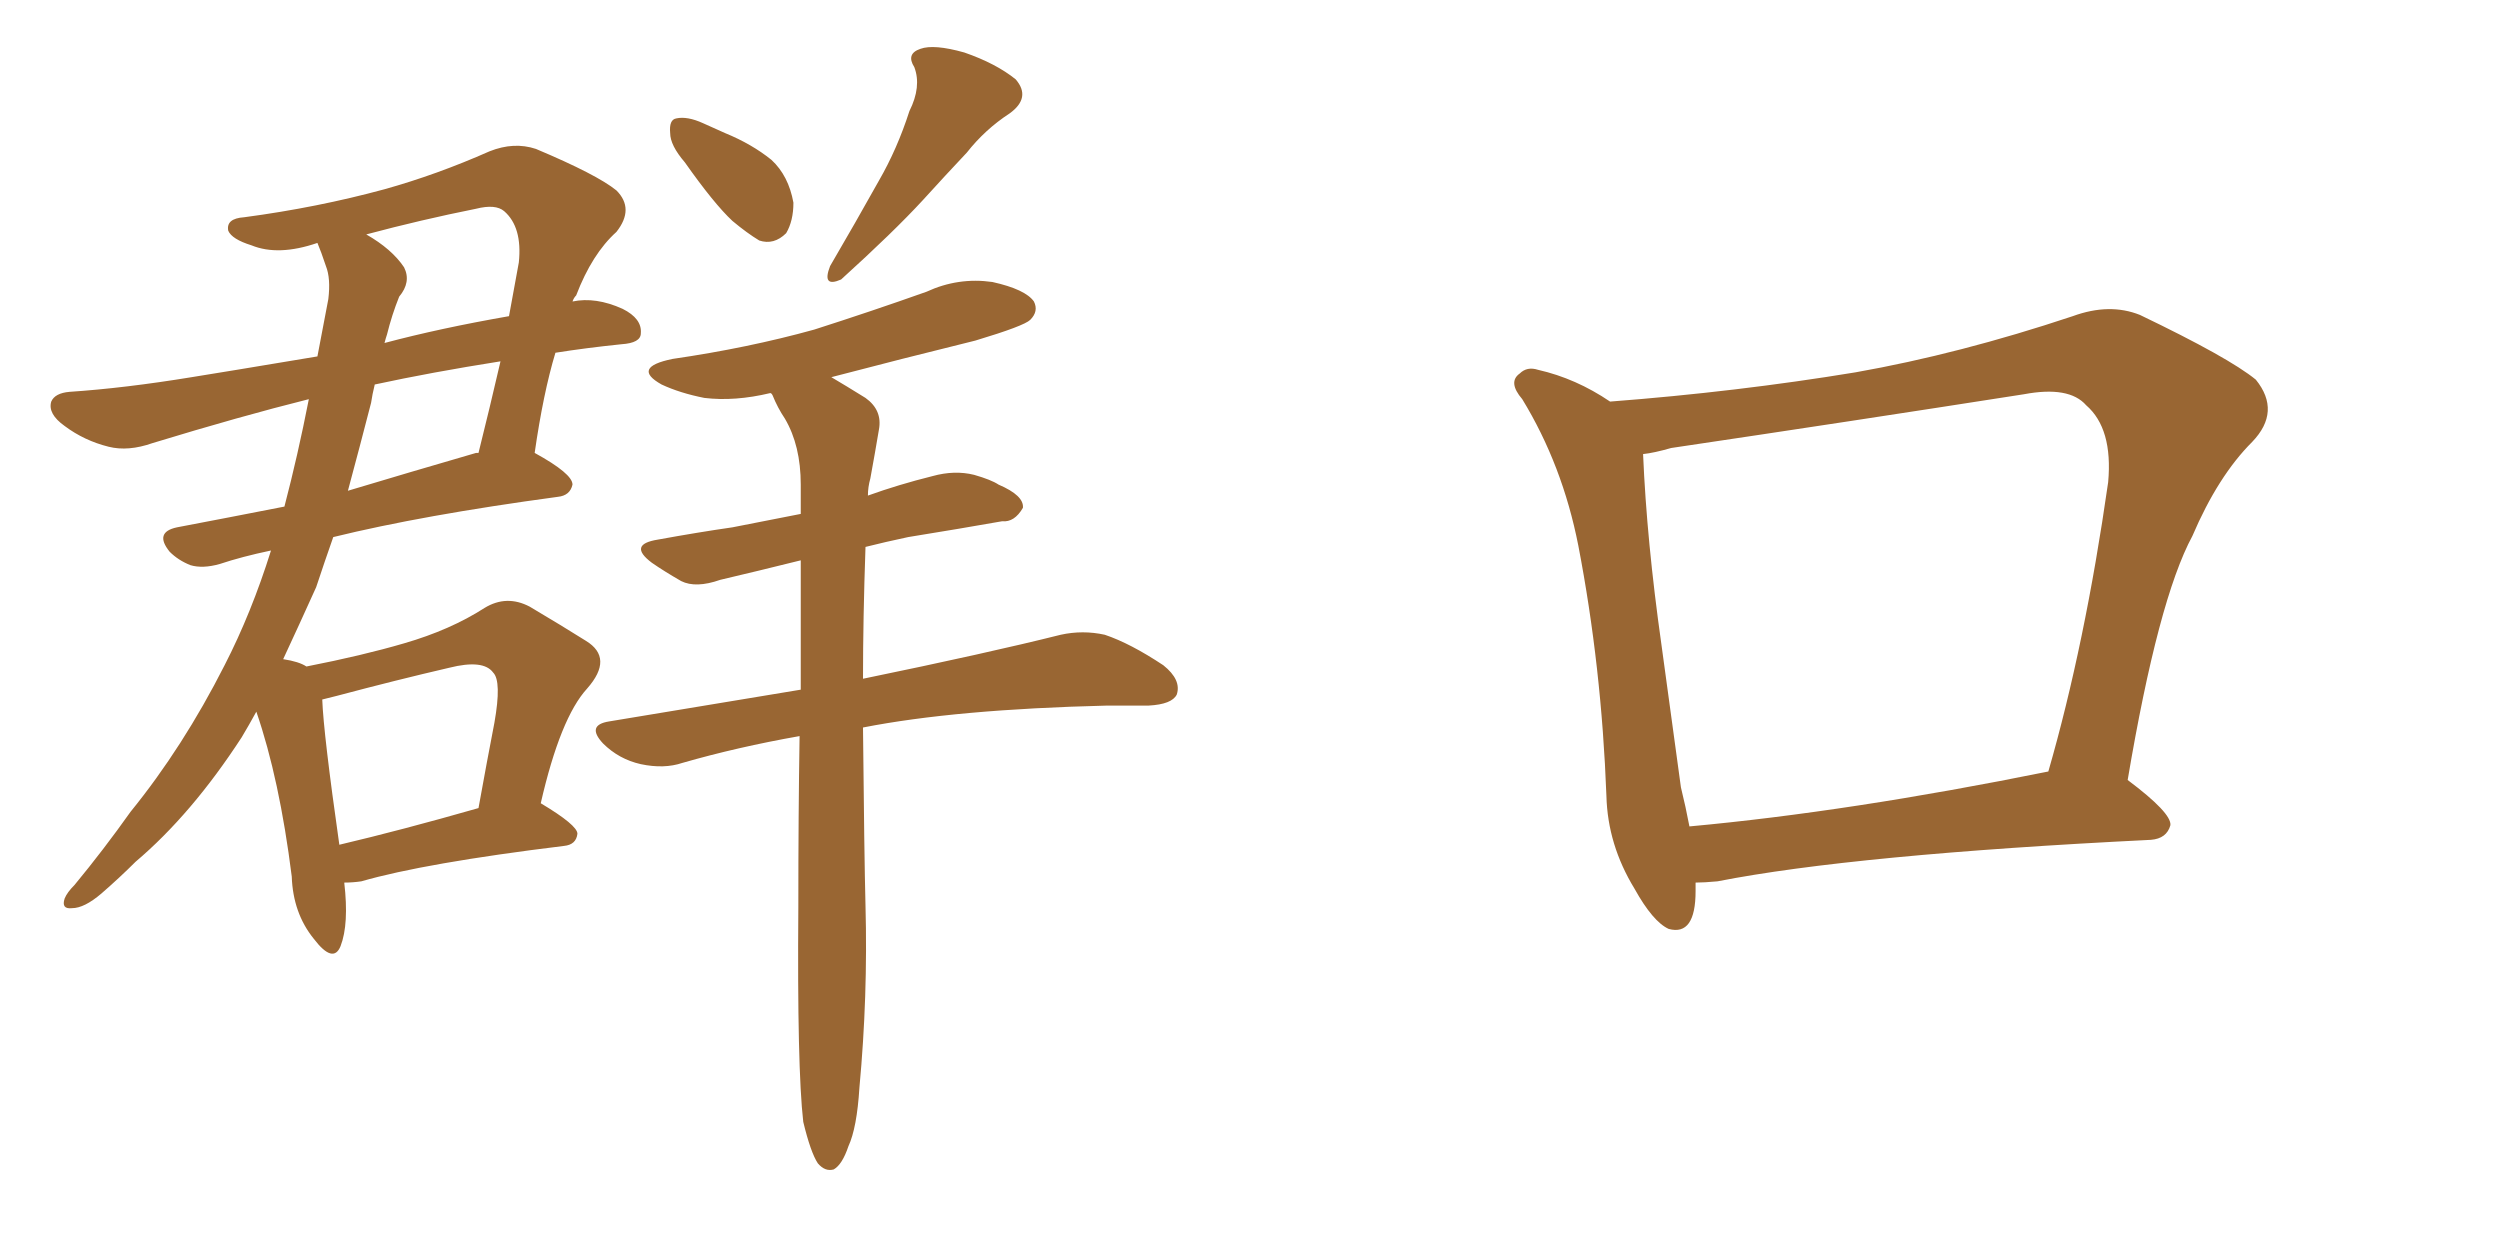 <svg xmlns="http://www.w3.org/2000/svg" xmlns:xlink="http://www.w3.org/1999/xlink" width="300" height="150"><path fill="#996633" padding="10" d="M41.31 105.91L41.31 105.91Q41.89 110.89 40.87 113.53L40.87 113.53Q39.99 115.72 37.65 112.65L37.65 112.65Q35.16 109.57 35.01 105.18L35.01 105.18Q33.54 93.46 30.76 85.40L30.76 85.40Q29.88 87.01 29.00 88.48L29.00 88.48Q23.00 97.71 16.26 103.42L16.26 103.42Q14.36 105.32 12.16 107.23L12.16 107.23Q10.11 108.98 8.64 108.98L8.64 108.98Q7.32 109.13 7.76 107.81L7.76 107.81Q8.06 107.08 8.94 106.20L8.94 106.20Q12.45 101.95 15.67 97.41L15.67 97.41Q21.97 89.65 26.95 79.83L26.95 79.83Q30.18 73.54 32.52 66.06L32.52 66.06Q29.00 66.80 26.37 67.68L26.37 67.68Q24.32 68.26 22.85 67.82L22.85 67.82Q21.39 67.24 20.36 66.21L20.36 66.21Q18.46 63.87 21.24 63.28L21.24 63.28Q27.39 62.11 34.13 60.79L34.13 60.79Q35.74 54.64 37.06 47.90L37.06 47.90Q28.86 49.95 18.31 53.17L18.31 53.17Q15.38 54.20 13.04 53.61L13.04 53.61Q10.11 52.88 7.76 51.12L7.76 51.12Q5.71 49.66 6.15 48.19L6.15 48.19Q6.59 47.17 8.35 47.02L8.35 47.02Q14.94 46.58 23.00 45.26L23.00 45.26Q26.66 44.68 38.09 42.77L38.09 42.77Q38.82 38.96 39.40 35.89L39.40 35.89Q39.70 33.40 39.11 31.93L39.11 31.93Q38.53 30.18 38.09 29.15L38.09 29.15Q33.40 30.76 30.18 29.44L30.18 29.44Q27.83 28.71 27.39 27.69L27.39 27.69Q27.10 26.22 29.30 26.07L29.30 26.07Q38.09 24.90 46.14 22.71L46.14 22.71Q52.44 20.95 58.74 18.16L58.74 18.16Q61.67 16.99 64.31 17.87L64.31 17.87Q71.63 20.95 73.97 22.85L73.97 22.85Q76.17 25.05 73.97 27.83L73.97 27.83Q71.04 30.47 69.14 35.45L69.14 35.45Q68.85 35.74 68.70 36.18L68.70 36.18Q71.48 35.60 74.71 37.06L74.71 37.06Q77.05 38.23 76.90 39.99L76.90 39.99Q76.90 41.16 74.56 41.31L74.56 41.31Q70.31 41.75 66.65 42.33L66.65 42.33Q65.19 47.17 64.16 54.35L64.16 54.35Q68.70 56.84 68.70 58.15L68.70 58.15Q68.41 59.47 66.94 59.62L66.94 59.62Q50.68 61.82 39.99 64.45L39.99 64.45Q38.96 67.38 37.94 70.46L37.94 70.46Q35.89 75 33.98 79.10L33.98 79.10Q35.89 79.39 36.77 79.98L36.77 79.98Q43.51 78.66 48.49 77.20L48.49 77.20Q54.05 75.59 58.15 72.95L58.15 72.95Q60.79 71.34 63.57 72.80L63.57 72.80Q67.53 75.15 70.31 76.90L70.31 76.90Q73.68 78.96 70.46 82.62L70.46 82.62Q67.24 86.13 64.89 96.39L64.89 96.39Q69.29 99.02 69.29 100.05L69.29 100.05Q69.14 101.37 67.68 101.51L67.68 101.51Q50.98 103.56 43.36 105.76L43.36 105.76Q42.33 105.91 41.31 105.91ZM40.72 101.37L40.72 101.37Q48.19 99.61 57.42 96.97L57.42 96.97Q58.45 91.26 59.33 86.72L59.33 86.72Q60.21 81.74 59.18 80.71L59.18 80.71Q58.01 79.10 53.91 80.13L53.91 80.13Q47.61 81.59 40.43 83.50L40.43 83.50Q39.26 83.79 38.67 83.94L38.67 83.94Q38.82 88.04 40.72 101.37ZM44.53 48.34L44.53 48.34Q43.21 53.47 41.75 58.89L41.75 58.89Q49.07 56.69 57.13 54.35L57.13 54.35Q57.28 54.35 57.42 54.35L57.42 54.35Q58.74 49.07 60.06 43.36L60.06 43.36Q51.71 44.68 44.97 46.14L44.97 46.14Q44.68 47.31 44.53 48.34ZM46.44 40.14L46.44 40.14Q46.29 40.58 46.14 41.16L46.14 41.16Q52.73 39.40 61.08 37.94L61.08 37.94Q61.67 34.72 62.26 31.49L62.26 31.49Q62.70 27.25 60.50 25.34L60.50 25.34Q59.47 24.46 57.13 25.05L57.13 25.05Q50.54 26.37 43.95 28.13L43.95 28.13Q47.02 29.88 48.49 32.08L48.49 32.08Q49.37 33.84 47.90 35.60L47.90 35.60Q47.02 37.79 46.44 40.14ZM82.18 19.48L82.18 19.48Q80.42 17.43 80.42 15.97L80.42 15.97Q80.27 14.36 81.15 14.21L81.15 14.21Q82.47 13.92 84.38 14.79L84.38 14.79Q85.69 15.38 87.01 15.97L87.01 15.97Q90.23 17.29 92.58 19.19L92.58 19.19Q94.63 21.09 95.21 24.32L95.21 24.32Q95.21 26.51 94.34 27.98L94.34 27.98Q92.87 29.44 91.11 28.86L91.11 28.86Q89.65 27.98 87.89 26.51L87.89 26.51Q85.69 24.46 82.18 19.48ZM109.13 13.33L109.13 13.33Q110.60 10.40 109.72 8.06L109.72 8.06Q108.69 6.45 110.45 5.86L110.45 5.86Q112.06 5.27 115.72 6.30L115.72 6.30Q119.53 7.62 121.88 9.52L121.88 9.52Q123.78 11.72 121.14 13.62L121.14 13.62Q118.21 15.53 116.02 18.31L116.02 18.31Q113.53 20.95 110.74 24.02L110.74 24.02Q107.23 27.83 100.93 33.54L100.93 33.54Q98.58 34.57 99.61 31.93L99.61 31.93Q102.69 26.66 105.47 21.68L105.47 21.68Q107.67 17.87 109.13 13.33ZM96.39 134.62L96.39 134.62L96.39 134.62Q95.65 128.17 95.80 108.84L95.80 108.84Q95.80 97.71 95.95 88.33L95.95 88.33Q88.48 89.65 81.88 91.55L81.88 91.55Q79.69 92.29 76.90 91.70L76.90 91.70Q74.27 91.11 72.36 89.21L72.36 89.21Q70.31 87.01 73.10 86.57L73.10 86.57Q85.40 84.52 96.09 82.76L96.09 82.76Q96.09 74.27 96.09 67.24L96.09 67.24Q90.82 68.55 86.43 69.58L86.43 69.58Q83.50 70.61 81.74 69.73L81.74 69.73Q79.69 68.55 78.22 67.53L78.22 67.53Q75.29 65.33 78.96 64.75L78.96 64.75Q83.79 63.87 87.89 63.28L87.89 63.28Q91.70 62.55 96.09 61.67L96.09 61.67Q96.09 59.62 96.09 58.15L96.09 58.15Q96.09 53.47 94.19 50.24L94.19 50.24Q93.31 48.93 92.72 47.46L92.72 47.46Q92.58 47.17 92.43 47.17L92.43 47.17Q88.18 48.19 84.52 47.75L84.52 47.75Q81.59 47.17 79.39 46.14L79.39 46.14Q75.73 44.09 80.71 43.07L80.71 43.07Q89.79 41.75 97.71 39.55L97.71 39.55Q104.59 37.35 111.18 35.01L111.18 35.01Q114.99 33.25 119.09 33.84L119.09 33.84Q123.05 34.72 124.07 36.18L124.07 36.18Q124.66 37.35 123.63 38.38L123.63 38.38Q122.90 39.11 117.04 40.87L117.04 40.87Q108.11 43.07 99.76 45.26L99.76 45.26Q101.51 46.29 103.86 47.75L103.86 47.75Q105.91 49.22 105.47 51.56L105.47 51.56Q105.03 54.20 104.44 57.42L104.44 57.42Q104.15 58.45 104.15 59.47L104.15 59.47Q107.81 58.15 111.91 57.13L111.91 57.13Q114.55 56.40 116.89 56.98L116.89 56.98Q118.95 57.57 119.82 58.15L119.82 58.15Q122.90 59.47 122.75 60.94L122.75 60.94Q121.73 62.70 120.26 62.55L120.26 62.55Q115.28 63.43 108.98 64.45L108.98 64.45Q106.20 65.04 103.86 65.63L103.86 65.63Q103.56 74.27 103.56 81.45L103.56 81.45Q118.51 78.37 127.29 76.17L127.29 76.17Q129.93 75.59 132.57 76.17L132.57 76.17Q135.64 77.20 139.60 79.83L139.60 79.83Q141.80 81.59 141.21 83.35L141.21 83.35Q140.63 84.52 137.84 84.67L137.84 84.67Q135.64 84.67 132.86 84.67L132.86 84.67Q114.70 85.11 103.56 87.30L103.56 87.30Q103.71 102.83 103.86 108.69L103.86 108.69Q104.15 119.53 103.13 130.52L103.13 130.52Q102.83 135.35 101.81 137.55L101.81 137.55Q101.07 139.75 100.05 140.33L100.05 140.33Q99.02 140.63 98.14 139.60L98.14 139.60Q97.27 138.28 96.39 134.62ZM203.47 105.91L203.47 105.91Q203.47 106.35 203.47 106.93L203.47 106.93Q203.47 112.35 200.24 111.47L200.24 111.47Q198.34 110.60 196.14 106.64L196.14 106.64Q192.92 101.37 192.77 95.51L192.77 95.51Q192.19 79.98 189.40 65.48L189.40 65.48Q187.50 55.81 182.67 47.90L182.67 47.90Q180.91 45.85 182.37 44.82L182.37 44.82Q183.25 43.95 184.57 44.38L184.57 44.38Q189.11 45.41 193.21 48.19L193.21 48.19Q208.45 47.02 222.66 44.68L222.66 44.68Q235.11 42.48 248.73 37.94L248.73 37.94Q253.13 36.33 256.79 37.79L256.79 37.79Q267.48 42.92 270.70 45.56L270.70 45.56Q273.78 49.37 270.26 53.03L270.26 53.03Q266.16 57.13 263.09 64.31L263.09 64.31Q258.98 71.92 255.32 93.60L255.32 93.60Q260.60 97.56 260.45 99.02L260.45 99.02Q260.01 100.63 258.11 100.78L258.11 100.78Q222.51 102.54 206.10 105.76L206.10 105.76Q204.49 105.91 203.47 105.91ZM202.73 99.17L202.73 99.17L202.73 99.17Q221.92 97.41 245.80 92.58L245.80 92.58Q250.20 77.34 252.98 57.86L252.98 57.86Q253.56 51.42 250.34 48.63L250.34 48.63Q248.29 46.29 242.87 47.31L242.87 47.31Q222.22 50.54 200.54 53.76L200.54 53.76Q198.49 54.35 197.17 54.49L197.17 54.49Q197.61 64.89 199.37 77.34L199.37 77.34Q200.68 87.01 201.71 94.48L201.71 94.48Q202.29 96.83 202.73 99.17Z"/></svg>
